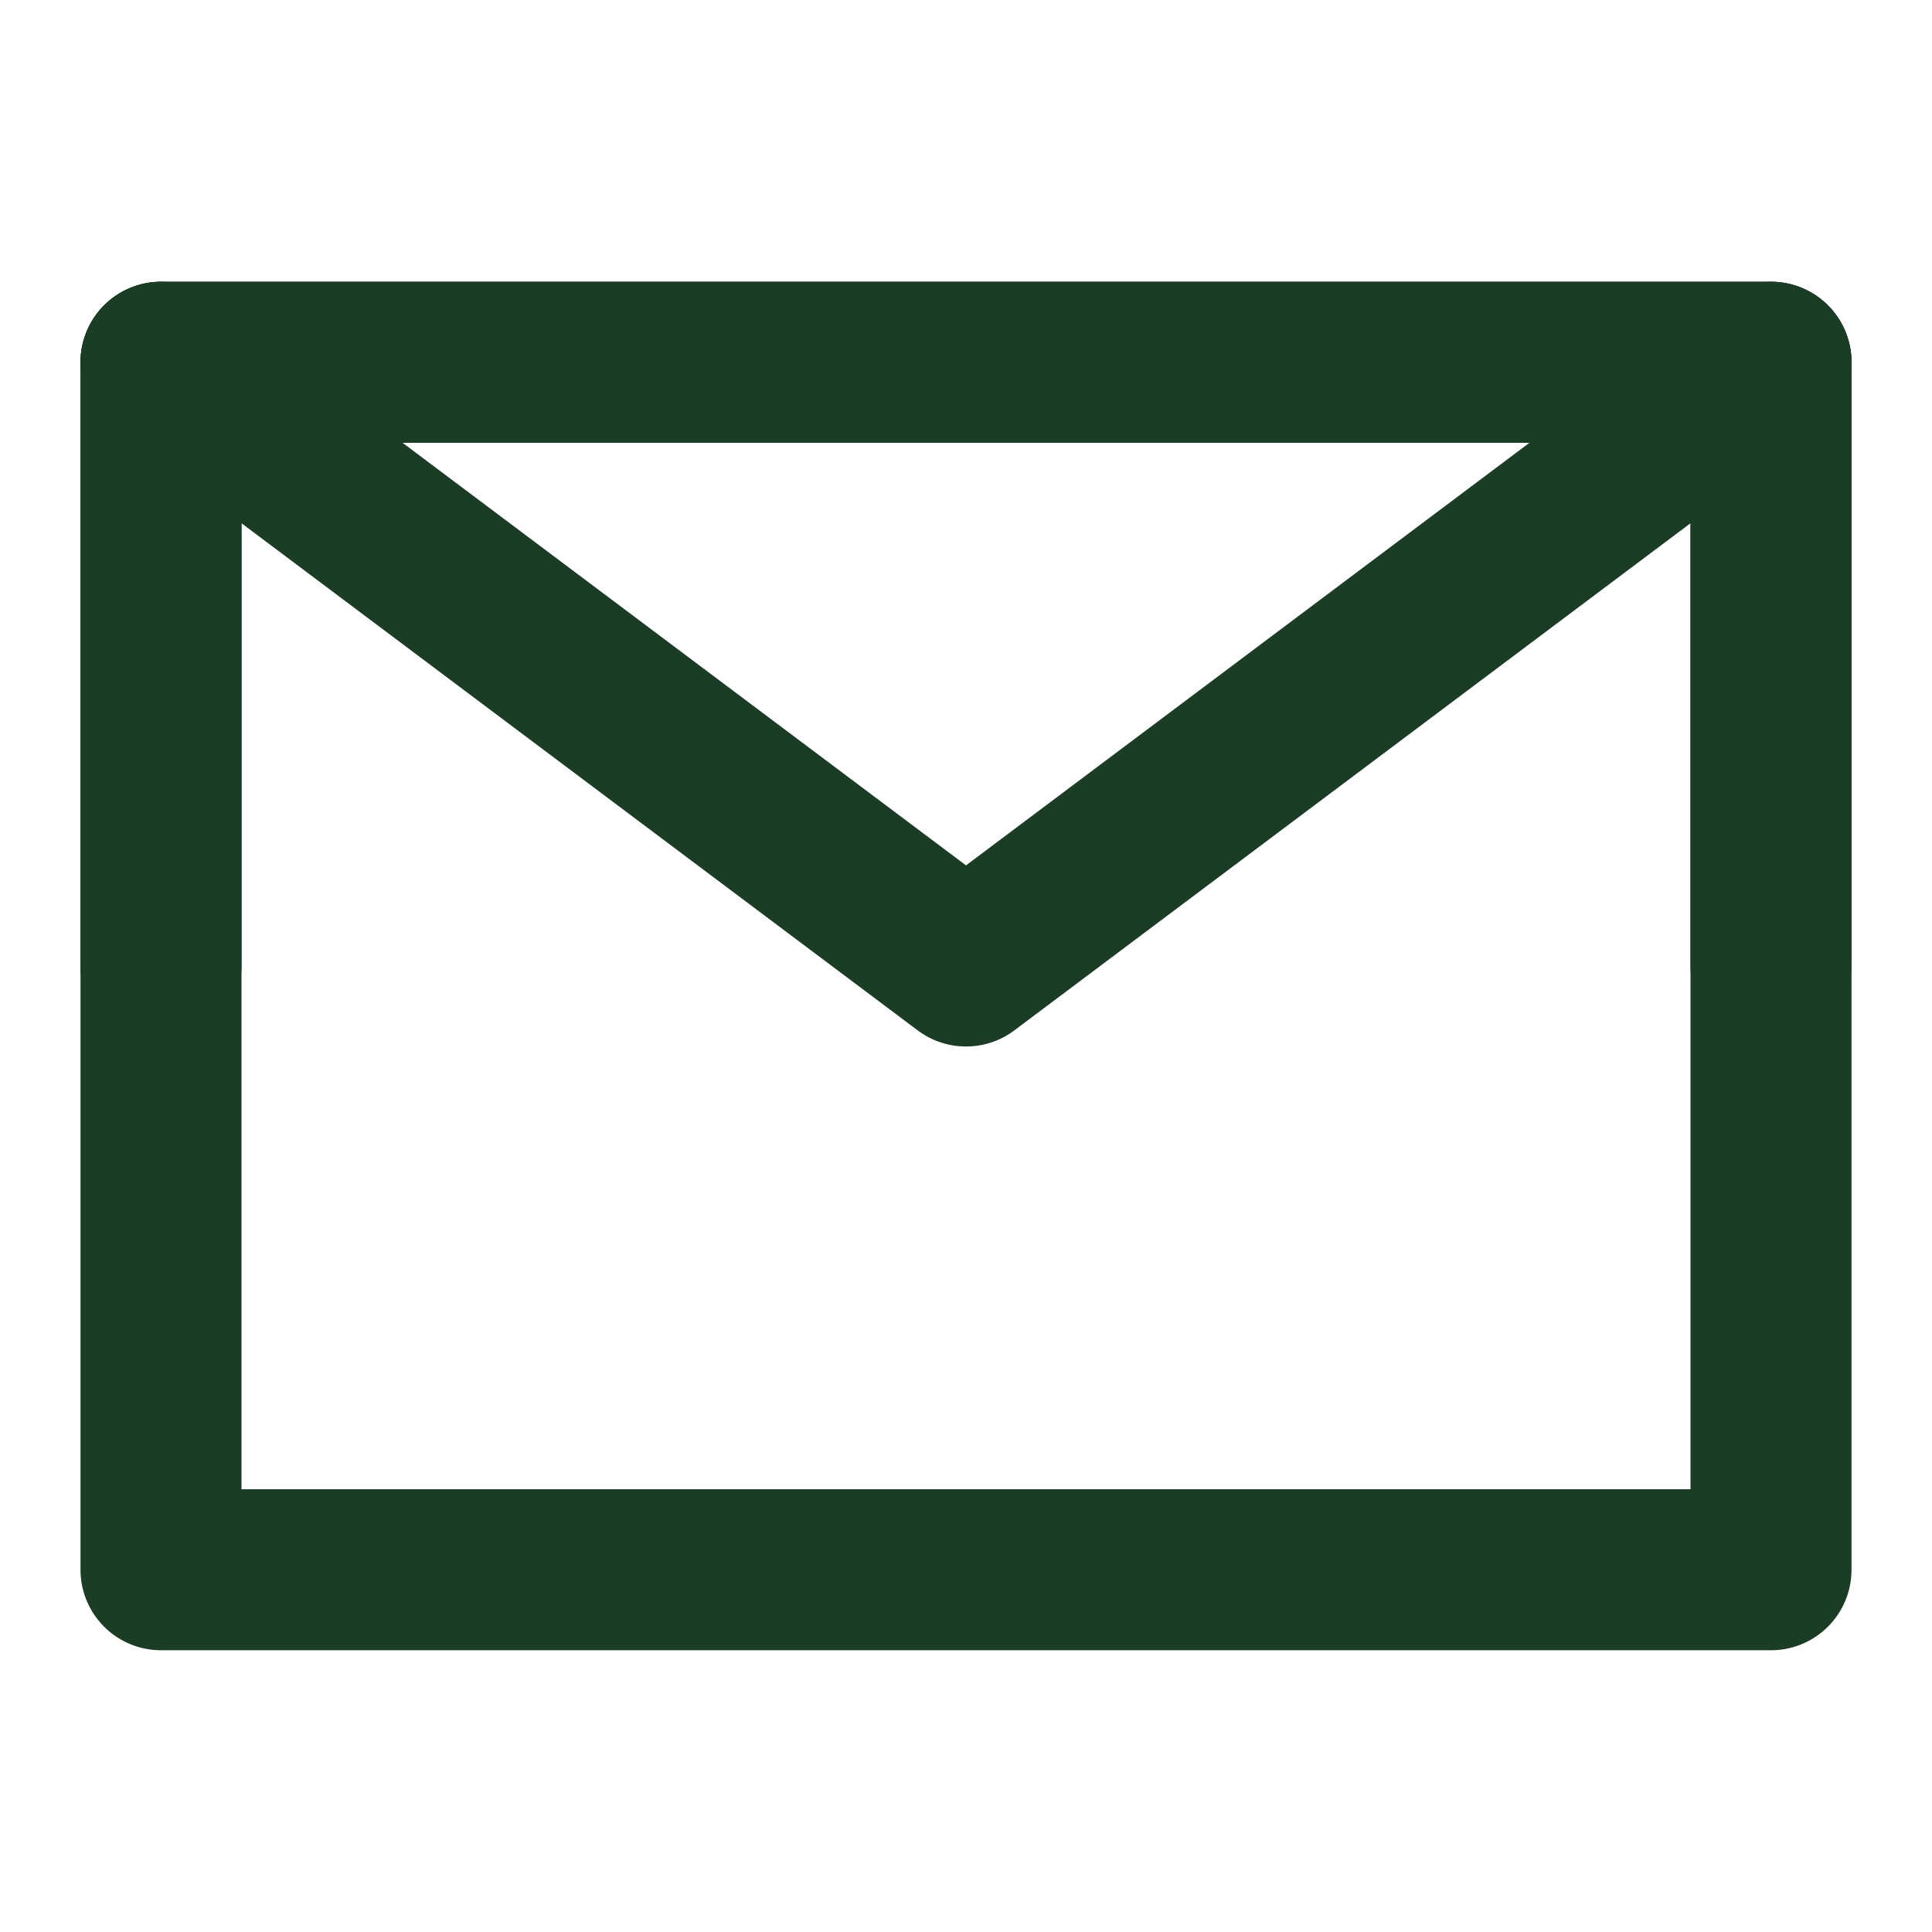 <?xml version="1.0" encoding="UTF-8"?> <svg xmlns="http://www.w3.org/2000/svg" width="24" height="24" viewBox="0 0 24 24" fill="none"><path d="M2 19.5H22V4.5H2V19.5Z" stroke="#1B3C25" stroke-width="2" stroke-linejoin="round"></path><path d="M2 4.5L12 12L22 4.5" stroke="#1B3C25" stroke-width="2" stroke-linecap="round" stroke-linejoin="round"></path><path d="M2 12V4.5H12H22V12" stroke="#1B3C25" stroke-width="2" stroke-linecap="round" stroke-linejoin="round"></path></svg> 